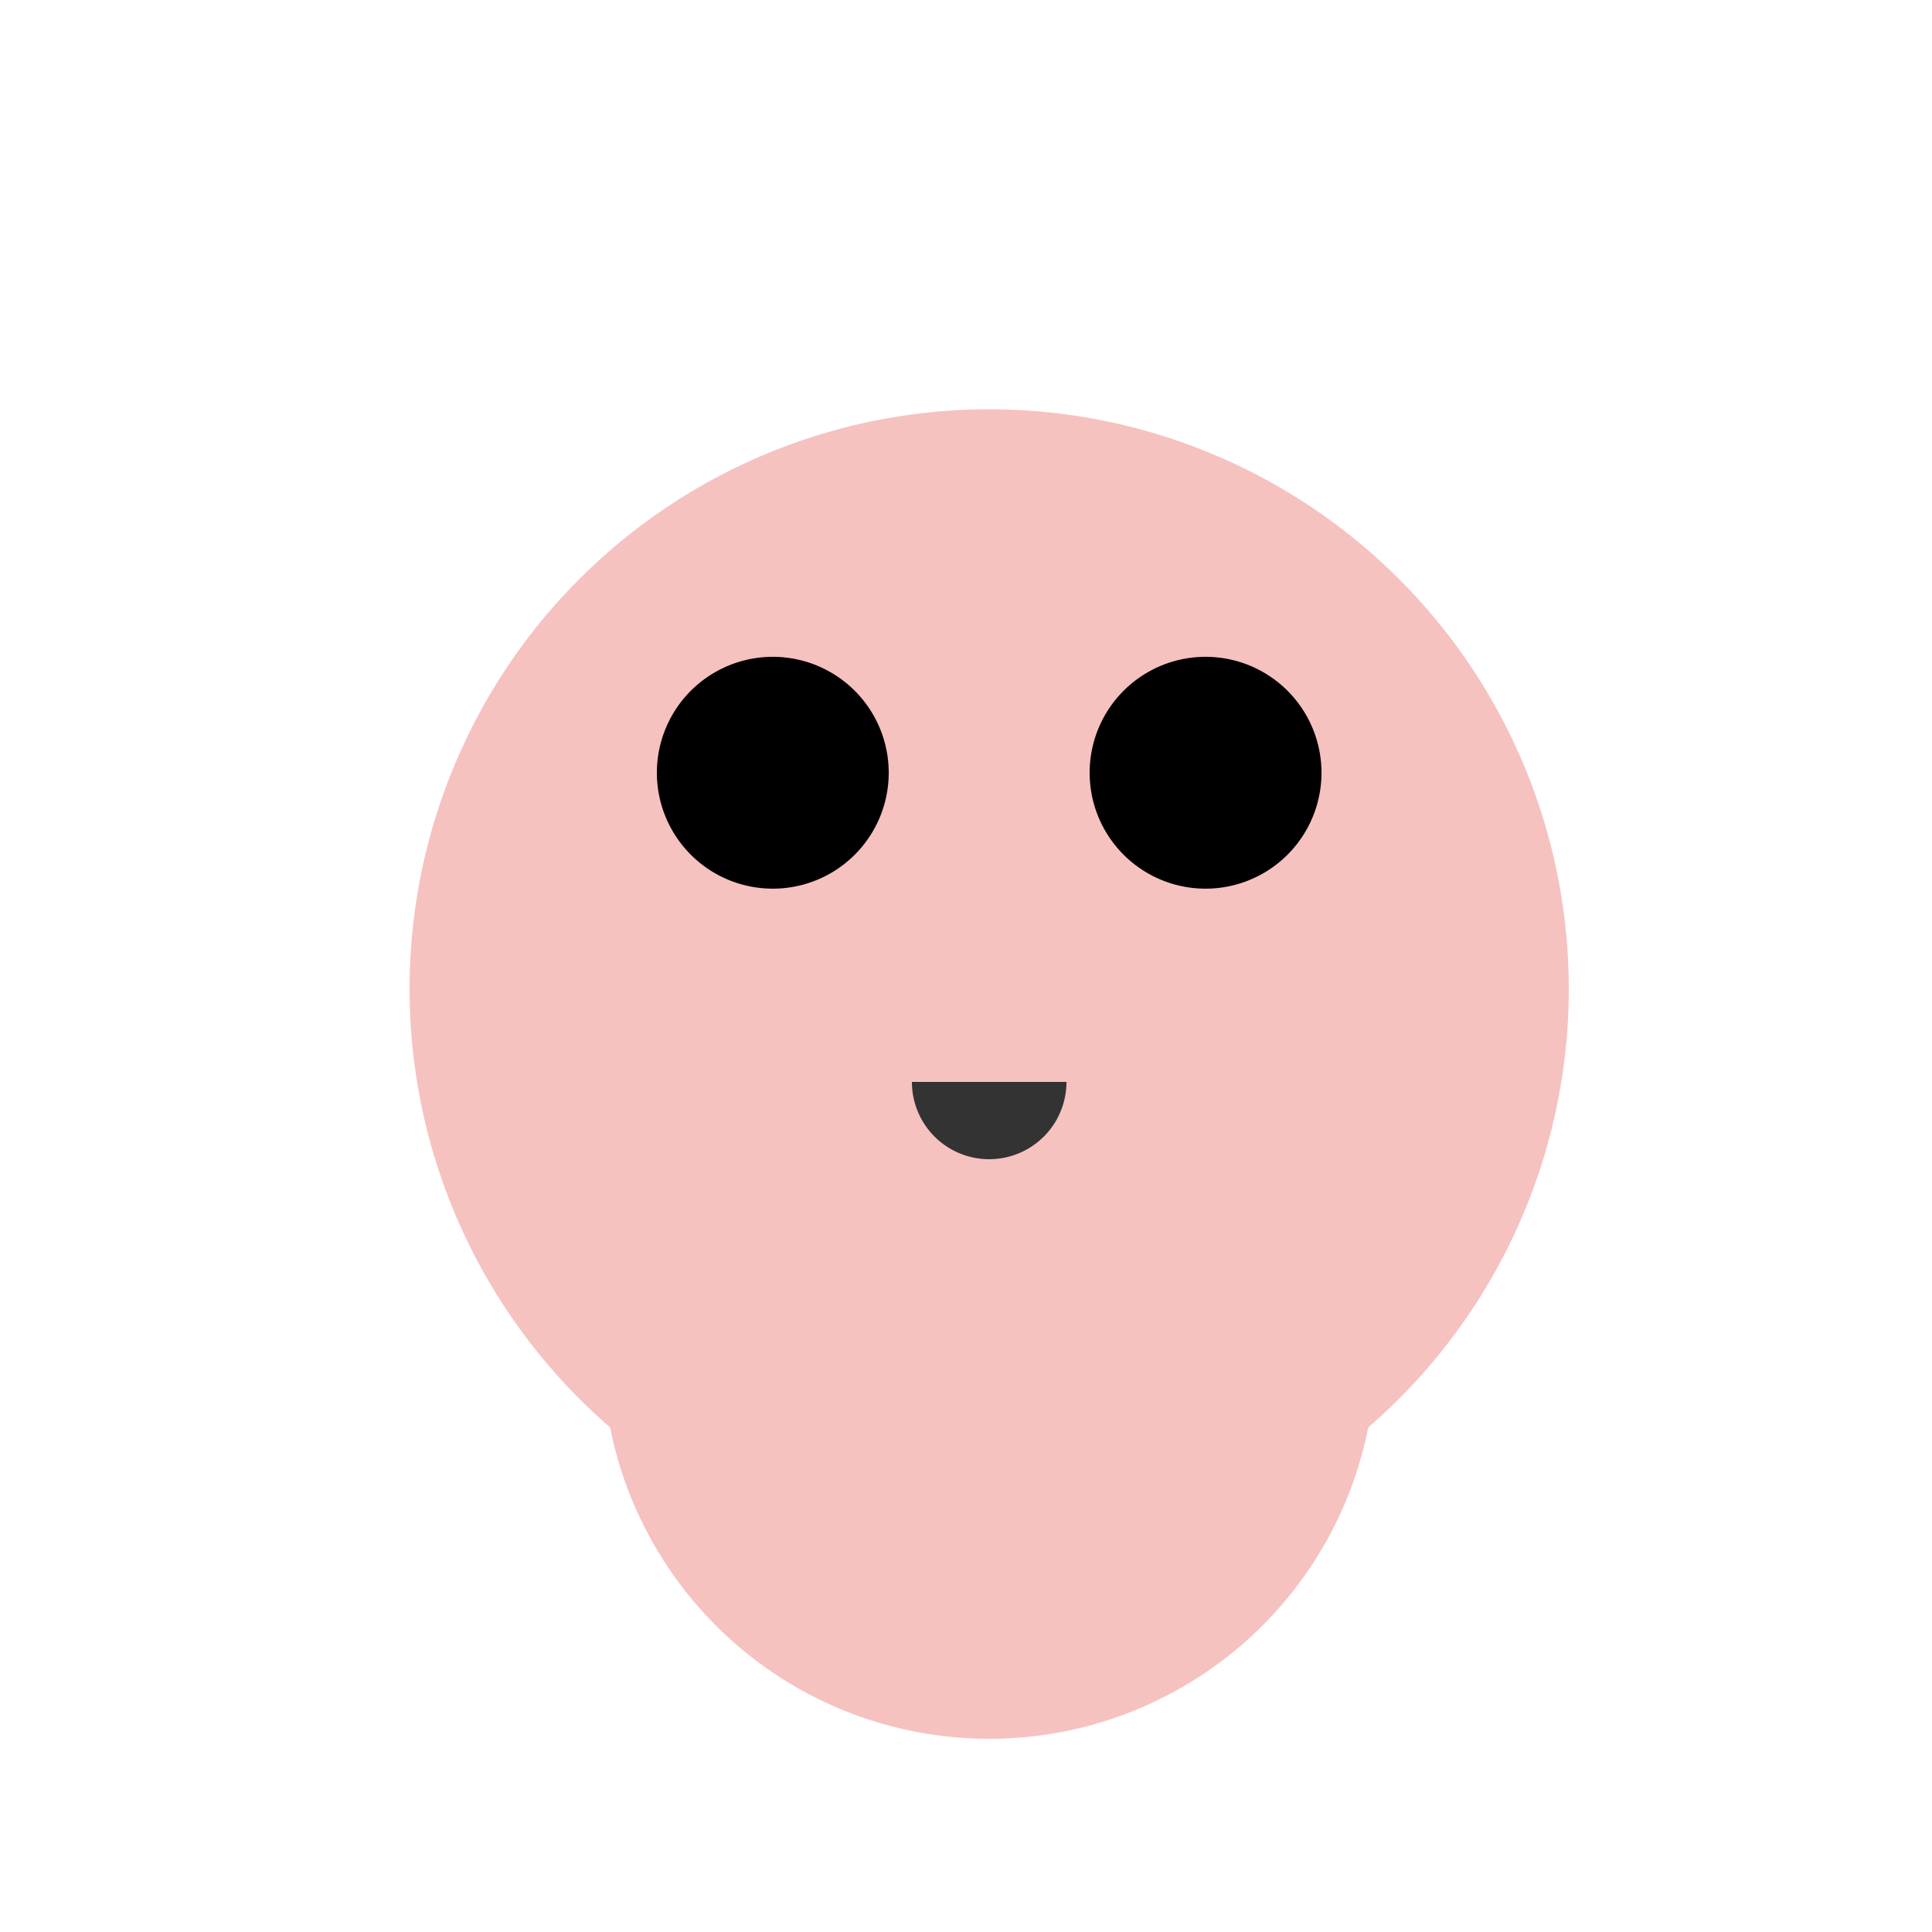 <!--

Generated by DrawGPT.
Free, open source, AI generated images in SVG, PNG, and HTML Canvas format.
https://drawgpt.ai

Created: 2024-02-10T19:15:22.408Z
Link: https://drawgpt.ai/prompt/162525/

-->
<svg xmlns="http://www.w3.org/2000/svg" xmlns:xlink="http://www.w3.org/1999/xlink" width="500" height="500"><defs/><g><path fill="#f5c2c0" stroke="none" paint-order="stroke fill markers" d=" M 406 256 A 150 150 0 1 1 406 255.85"/><path fill="#f5c2c0" stroke="none" paint-order="stroke fill markers" d=" M 356 350 A 100 100 0 0 1 156 350"/><path fill="#000" stroke="none" paint-order="stroke fill markers" d=" M 230 200 A 30 30 0 1 1 230 199.97"/><path fill="#000" stroke="none" paint-order="stroke fill markers" d=" M 342 200 A 30 30 0 1 1 342 199.97"/><path fill="#333" stroke="none" paint-order="stroke fill markers" d=" M 276 280 A 20 20 0 0 1 236 280"/></g></svg>